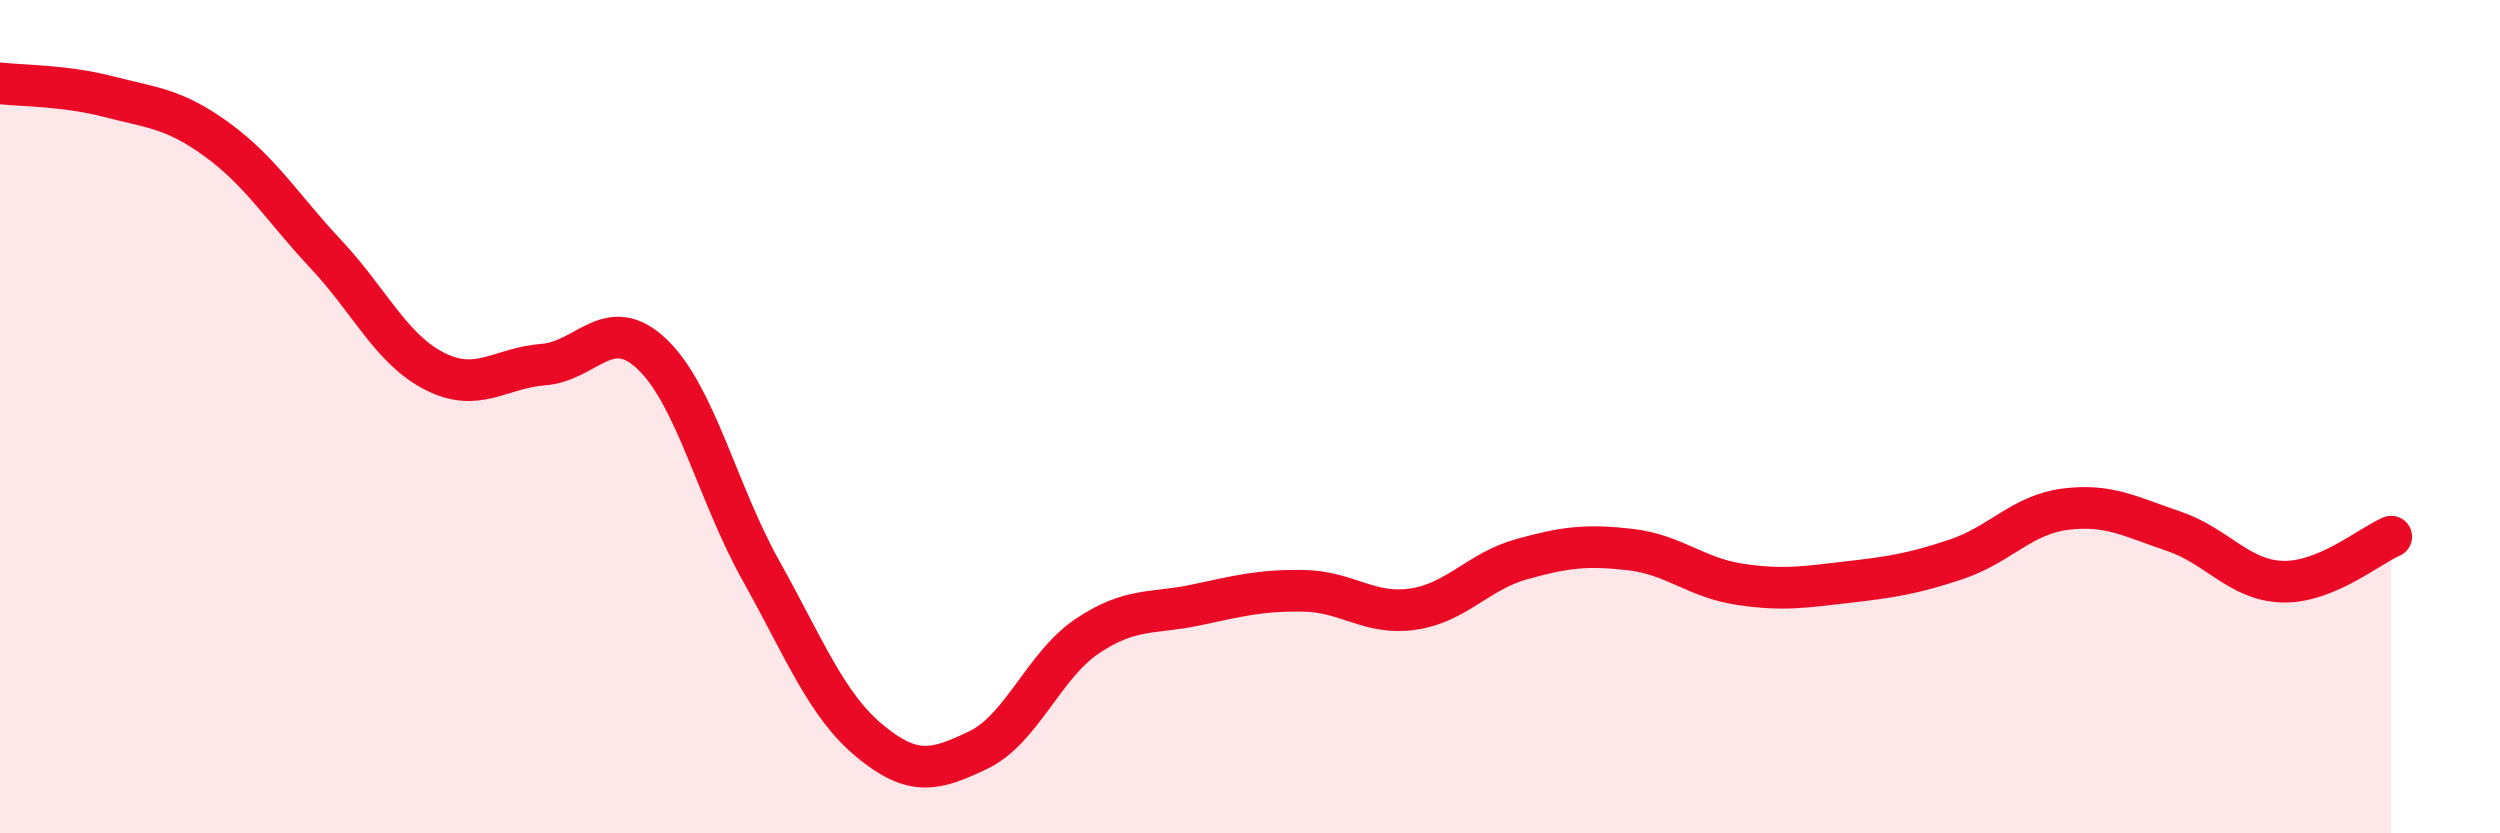 
    <svg width="60" height="20" viewBox="0 0 60 20" xmlns="http://www.w3.org/2000/svg">
      <path
        d="M 0,2 C 0.52,2.06 1.57,2.05 2.61,2.32 C 3.65,2.59 4.18,2.6 5.22,3.36 C 6.26,4.12 6.79,5 7.83,6.11 C 8.87,7.22 9.39,8.38 10.43,8.91 C 11.47,9.44 12,8.83 13.04,8.75 C 14.08,8.67 14.61,7.51 15.65,8.5 C 16.69,9.49 17.22,11.83 18.26,13.69 C 19.3,15.55 19.83,16.92 20.87,17.78 C 21.91,18.64 22.44,18.5 23.48,18 C 24.52,17.5 25.05,15.97 26.09,15.27 C 27.13,14.57 27.66,14.74 28.7,14.52 C 29.74,14.3 30.26,14.16 31.3,14.18 C 32.34,14.2 32.87,14.77 33.91,14.62 C 34.95,14.47 35.48,13.71 36.52,13.42 C 37.56,13.13 38.09,13.07 39.13,13.19 C 40.17,13.31 40.7,13.86 41.74,14.02 C 42.78,14.18 43.31,14.09 44.35,13.97 C 45.39,13.85 45.92,13.77 46.96,13.42 C 48,13.07 48.53,12.35 49.57,12.22 C 50.61,12.09 51.13,12.4 52.17,12.75 C 53.21,13.1 53.74,13.93 54.78,13.96 C 55.82,13.99 56.87,13.1 57.39,12.88L57.39 20L0 20Z"
        fill="#EB0A25"
        opacity="0.1"
        stroke-linecap="round"
        stroke-linejoin="round"
      />
      <path
        d="M 0,2 C 0.52,2.06 1.57,2.05 2.61,2.32 C 3.65,2.59 4.18,2.6 5.22,3.36 C 6.26,4.12 6.79,5 7.83,6.11 C 8.87,7.22 9.39,8.38 10.43,8.91 C 11.47,9.44 12,8.83 13.04,8.75 C 14.08,8.67 14.61,7.51 15.65,8.5 C 16.69,9.49 17.22,11.83 18.26,13.69 C 19.3,15.55 19.83,16.92 20.87,17.78 C 21.91,18.64 22.44,18.5 23.48,18 C 24.52,17.5 25.05,15.97 26.09,15.27 C 27.13,14.57 27.66,14.74 28.7,14.52 C 29.74,14.3 30.26,14.16 31.3,14.18 C 32.34,14.2 32.87,14.77 33.91,14.62 C 34.95,14.47 35.48,13.71 36.52,13.42 C 37.56,13.13 38.09,13.07 39.13,13.19 C 40.17,13.31 40.7,13.86 41.74,14.02 C 42.78,14.18 43.31,14.09 44.35,13.97 C 45.39,13.85 45.92,13.77 46.96,13.42 C 48,13.07 48.53,12.35 49.57,12.22 C 50.61,12.09 51.13,12.4 52.17,12.75 C 53.21,13.1 53.74,13.93 54.78,13.96 C 55.82,13.99 56.87,13.1 57.39,12.88"
        stroke="#EB0A25"
        stroke-width="1"
        fill="none"
        stroke-linecap="round"
        stroke-linejoin="round"
      />
    </svg>
  